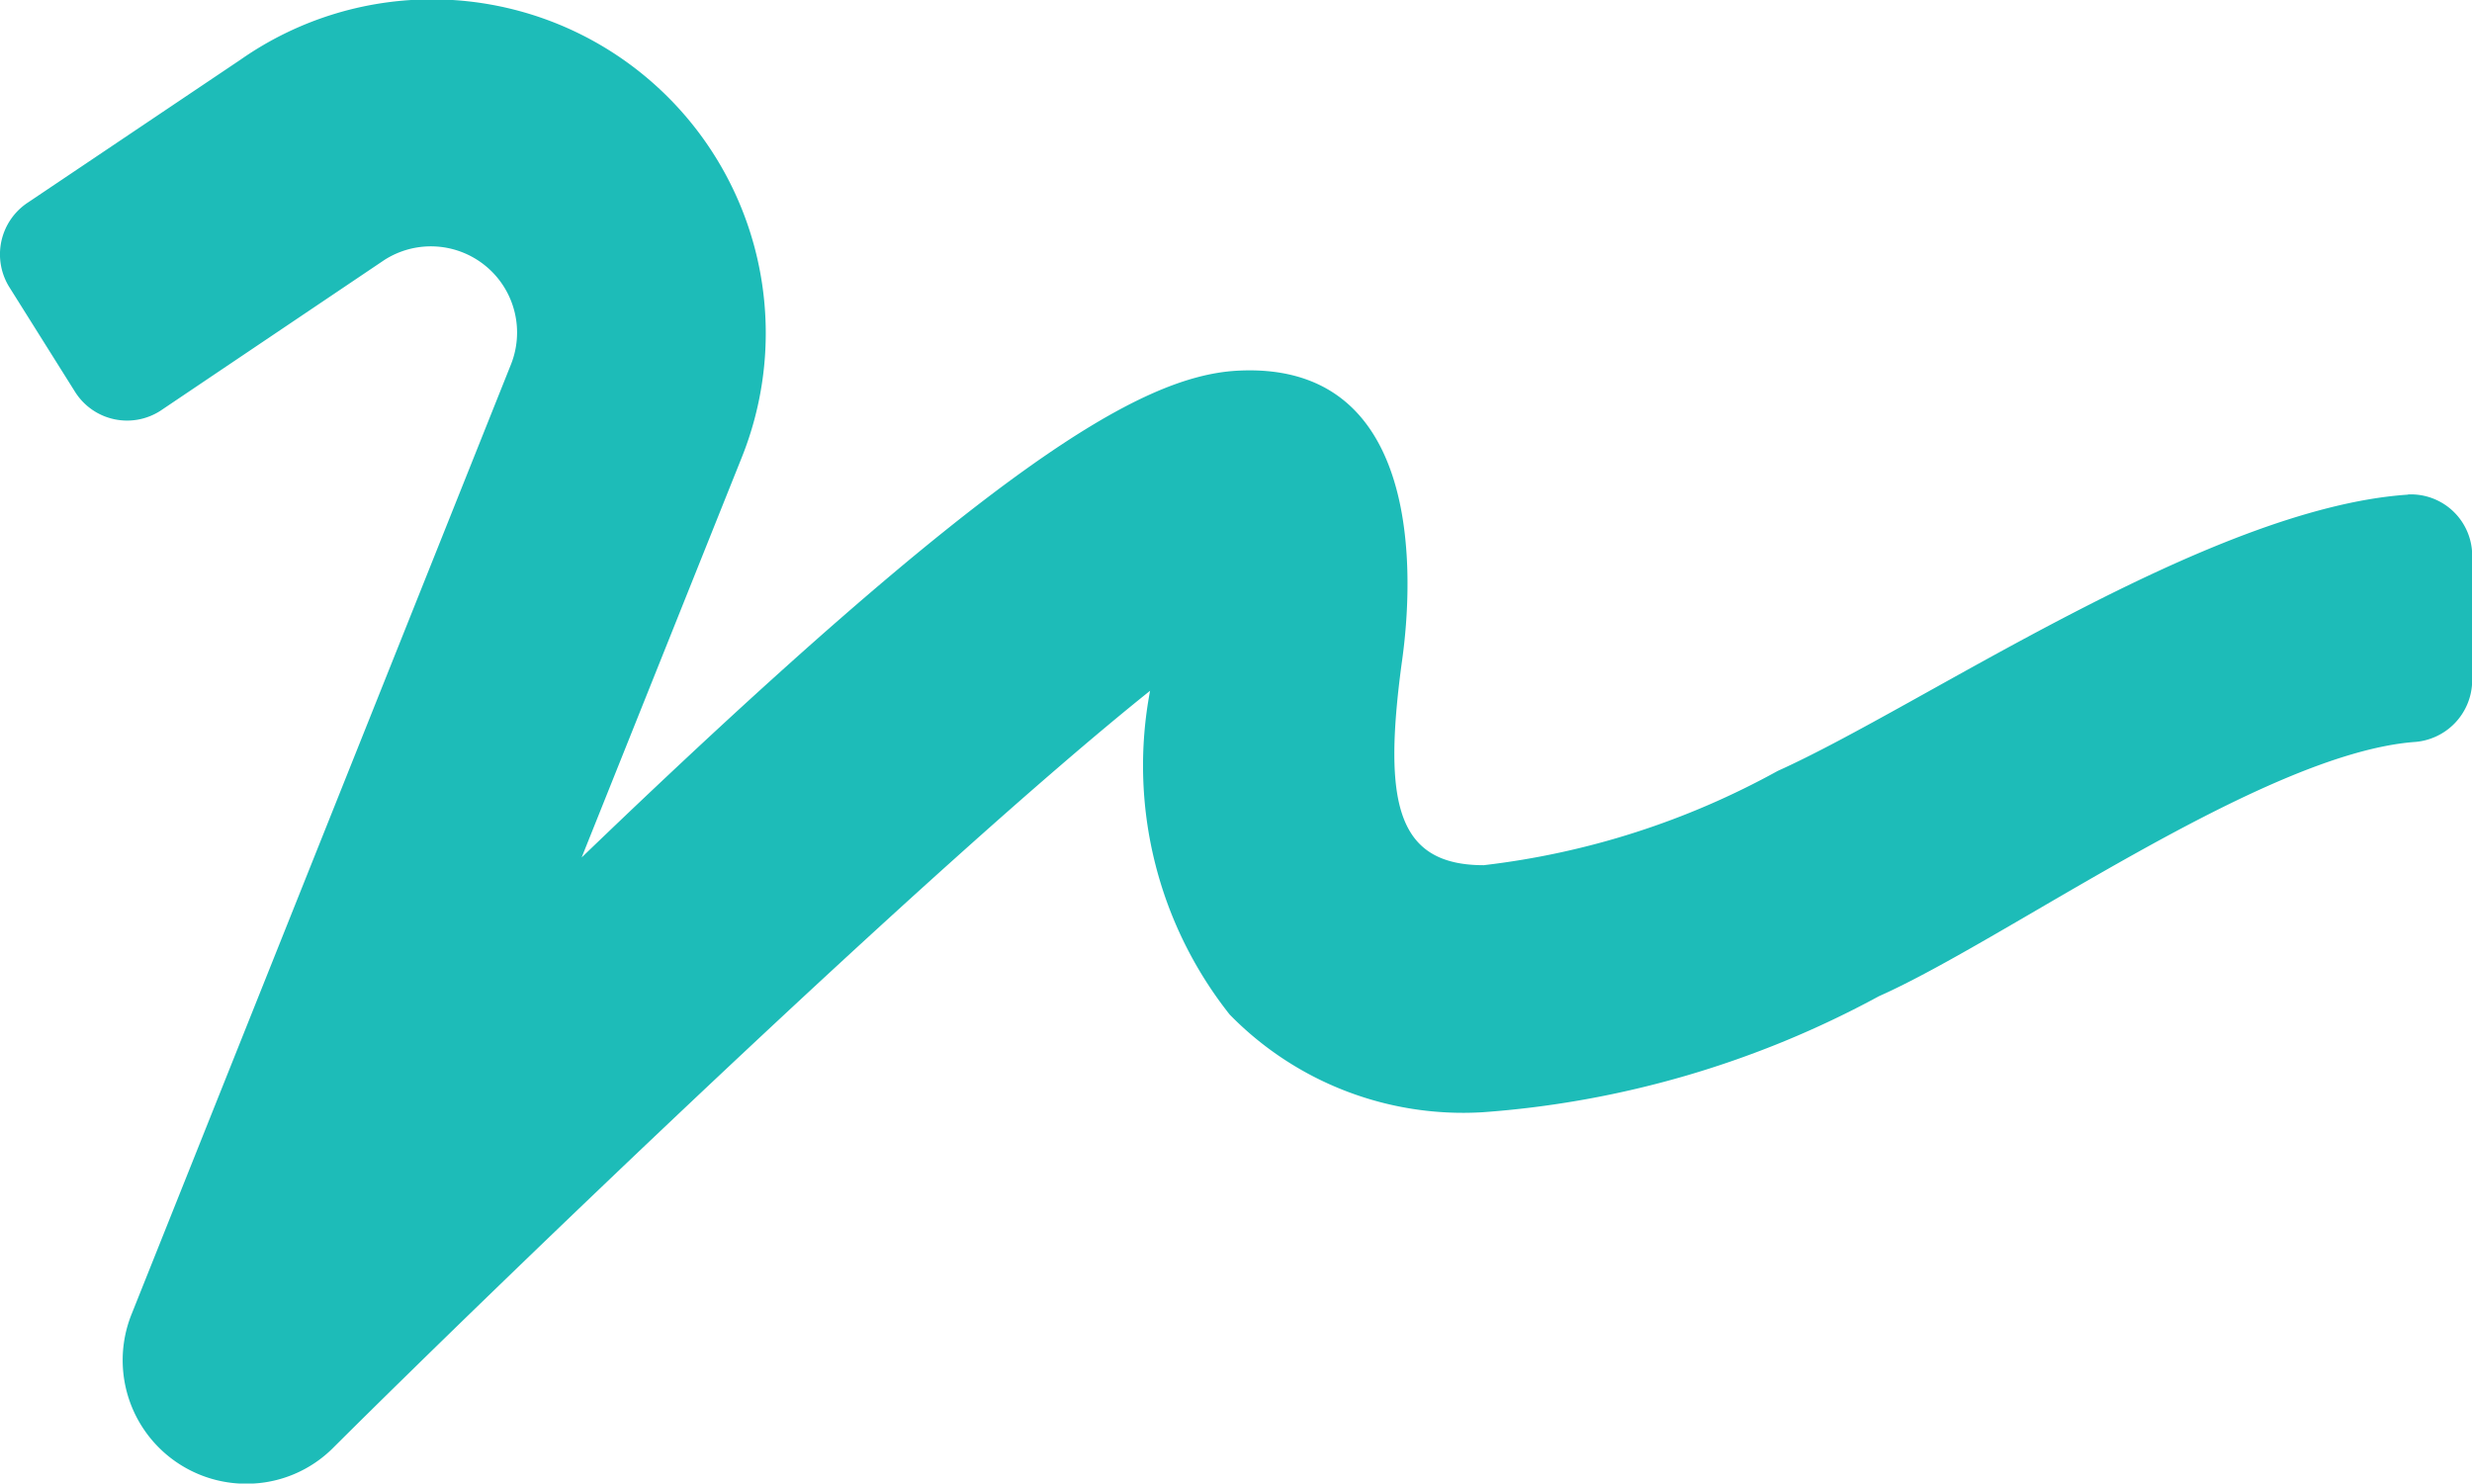 <?xml version="1.0" encoding="utf-8"?><svg xmlns="http://www.w3.org/2000/svg" width="13.107" height="7.867" viewBox="0 0 13.107 7.867">
  <path id="Icon_awesome-signature" data-name="Icon awesome-signature" d="M12.769,7.122c-1.061.072-2.575,1.121-3.341,1.465a4.24,4.24,0,0,1-1.559.5c-.463,0-.533-.332-.436-1.063.023-.164.24-1.623-.875-1.559-.514.031-1.317.508-3.472,2.581l.85-2.124A1.77,1.77,0,0,0,1.278,4.815L.153,5.571a.329.329,0,0,0-.1.453L.4,6.577a.326.326,0,0,0,.453.1l1.188-.8a.457.457,0,0,1,.67.555L.7,11.467a.655.655,0,0,0,.608.9.648.648,0,0,0,.463-.193C2.64,11.309,4.945,9.086,6.1,8.162a2.126,2.126,0,0,0,.422,1.717,1.729,1.729,0,0,0,1.342.518,5.181,5.181,0,0,0,2.1-.615c.676-.3,2.028-1.282,2.835-1.348a.329.329,0,0,0,.311-.324V7.453a.325.325,0,0,0-.34-.332Z" transform="translate(-0.002 -4.499)" fill="#1dbcb8"/>
</svg>
